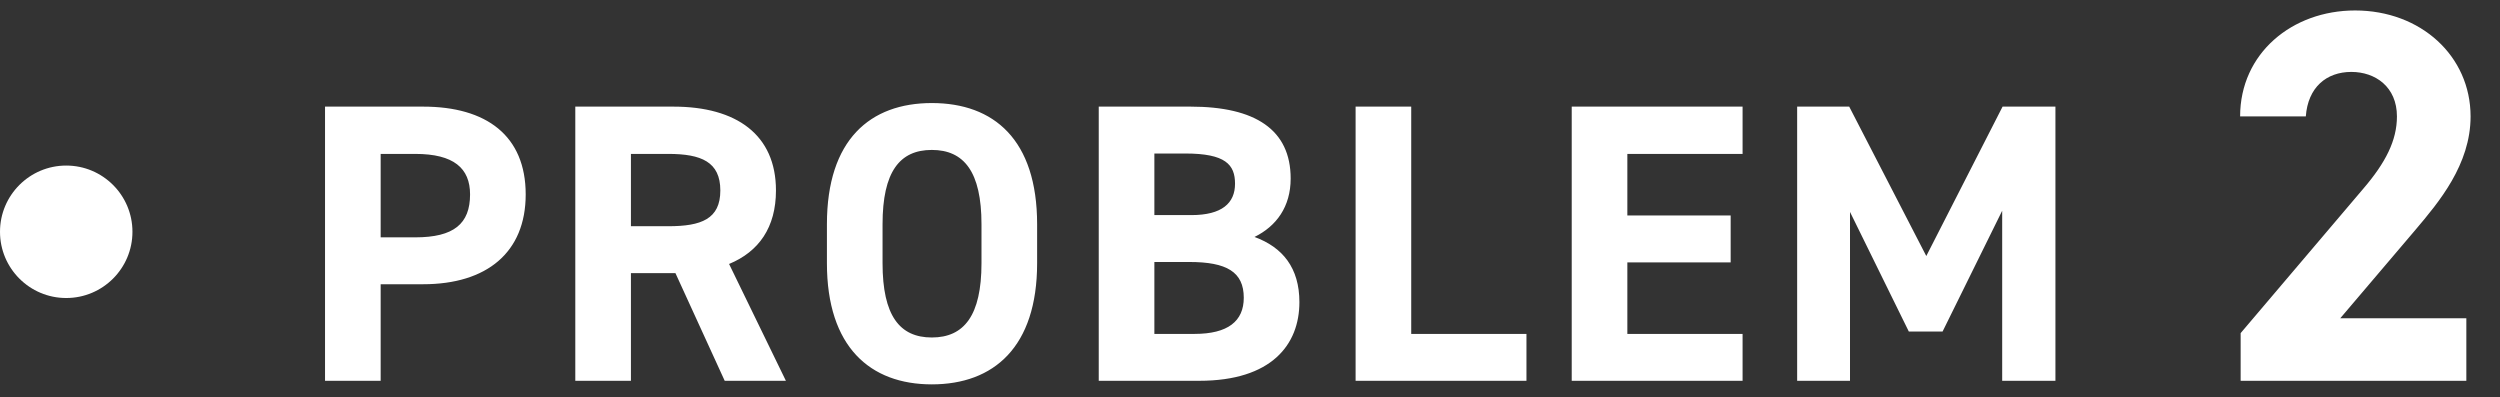 <svg width="151" height="24" viewBox="0 0 151 24" fill="none" xmlns="http://www.w3.org/2000/svg">
<rect x="0" y="0" width="151" height="24" fill="#333333" stroke="none"/>
<path d="M25.56 17.168H22.992V23H19.632V6.44H25.56C29.376 6.44 31.752 8.192 31.752 11.744C31.752 15.248 29.4 17.168 25.56 17.168ZM22.992 14.336H25.08C27.408 14.336 28.392 13.52 28.392 11.744C28.392 10.16 27.408 9.296 25.08 9.296H22.992V14.336ZM47.468 23H43.772L40.796 16.496H38.108V23H34.748V6.44H40.676C44.492 6.44 46.868 8.144 46.868 11.504C46.868 13.736 45.836 15.2 44.036 15.944L47.468 23ZM38.108 13.664H40.364C42.356 13.664 43.508 13.232 43.508 11.504C43.508 9.776 42.356 9.296 40.364 9.296H38.108V13.664ZM62.642 15.896C62.642 20.96 60.026 23.216 56.282 23.216C52.562 23.216 49.946 20.96 49.946 15.896V13.544C49.946 8.432 52.562 6.224 56.282 6.224C60.026 6.224 62.642 8.432 62.642 13.544V15.896ZM53.306 13.544V15.896C53.306 19.064 54.338 20.384 56.282 20.384C58.226 20.384 59.282 19.064 59.282 15.896V13.544C59.282 10.376 58.226 9.056 56.282 9.056C54.338 9.056 53.306 10.376 53.306 13.544ZM66.364 6.44H71.908C75.82 6.44 77.956 7.832 77.956 10.784C77.956 12.488 77.092 13.664 75.772 14.312C77.476 14.936 78.484 16.184 78.484 18.248C78.484 20.816 76.804 23 72.436 23H66.364V6.44ZM69.724 15.824V20.168H72.148C74.164 20.168 75.124 19.4 75.124 17.984C75.124 16.424 74.092 15.824 71.836 15.824H69.724ZM69.724 9.272V12.992H71.956C73.804 12.992 74.596 12.272 74.596 11.096C74.596 9.944 74.02 9.272 71.596 9.272H69.724ZM85.238 6.44V20.168H92.198V23H81.878V6.44H85.238ZM94.932 6.44H105.252V9.296H98.292V13.016H104.532V15.848H98.292V20.168H105.252V23H94.932V6.44ZM111.692 6.44L116.348 15.464L120.956 6.44H124.148V23H120.932V12.728L117.332 20.024H115.292L111.74 12.8V23H108.548V6.44H111.692ZM148.967 19.224V23H135.335V20.12L142.727 11.416C144.103 9.816 144.775 8.472 144.775 7.032C144.775 5.24 143.463 4.344 142.023 4.344C140.519 4.344 139.399 5.272 139.271 7.032H135.303C135.303 3.224 138.439 0.632 142.247 0.632C146.215 0.632 149.223 3.384 149.223 7.032C149.223 9.944 147.303 12.216 145.895 13.88L141.351 19.224H148.967Z" fill="white"/>
<circle cx="4" cy="14" r="4" fill="white"/>
</svg>
